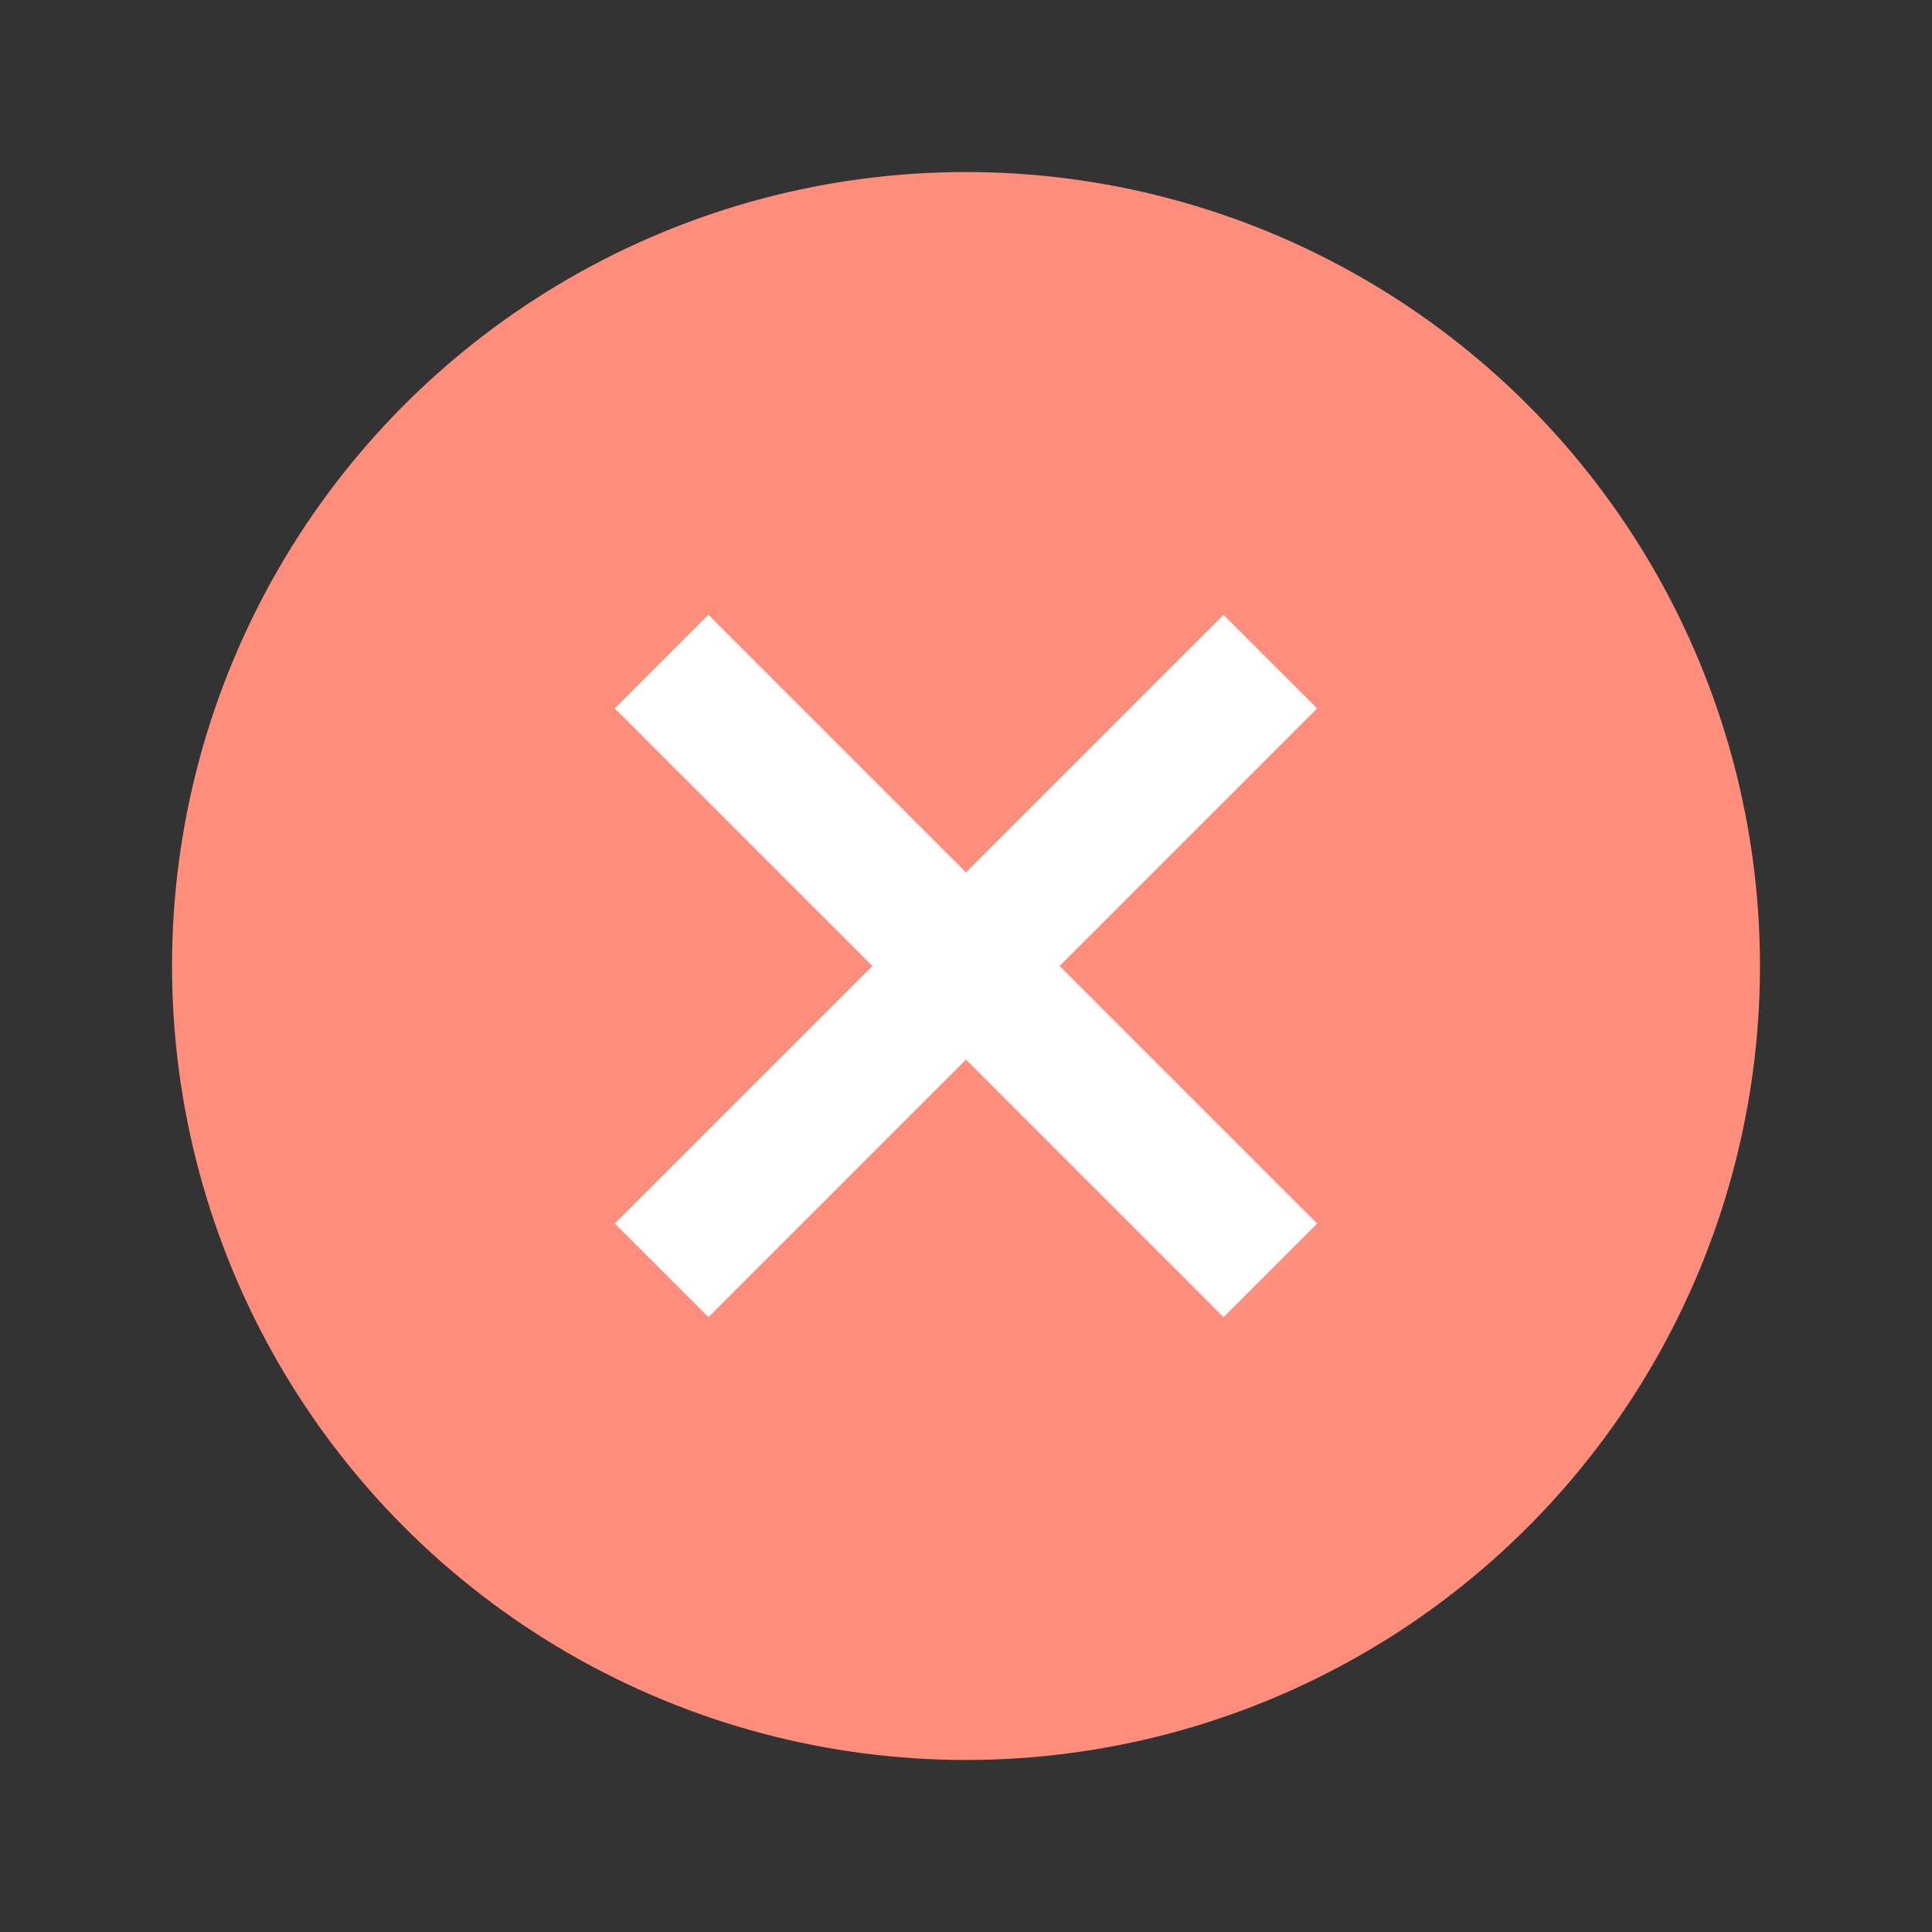 <?xml version="1.0" encoding="UTF-8"?> <!--Generator: Adobe Illustrator 24.0.1, SVG Export Plug-In . SVG Version: 6.00 Build 0)--> <svg xmlns="http://www.w3.org/2000/svg" xmlns:xlink="http://www.w3.org/1999/xlink" version="1.1" id="Layer_1" x="0px" y="0px" viewBox="0 0 14.6 14.6" style="enable-background:new 0 0 14.6 14.6" xml:space="preserve"><rect x="0" y="0" width="14.6" height="14.6" fill="#333333" stroke="none"/><style type="text/css">.st0{fill:#FF8D7C;} .st1{fill:none;stroke:#FFFFFF;stroke-miterlimit:10;}</style><circle class="st0" cx="7.3" cy="7.3" r="6"></circle><g><line class="st1" x1="5" y1="5" x2="9.6" y2="9.6"></line><line class="st1" x1="9.6" y1="5" x2="5" y2="9.6"></line></g></svg> 